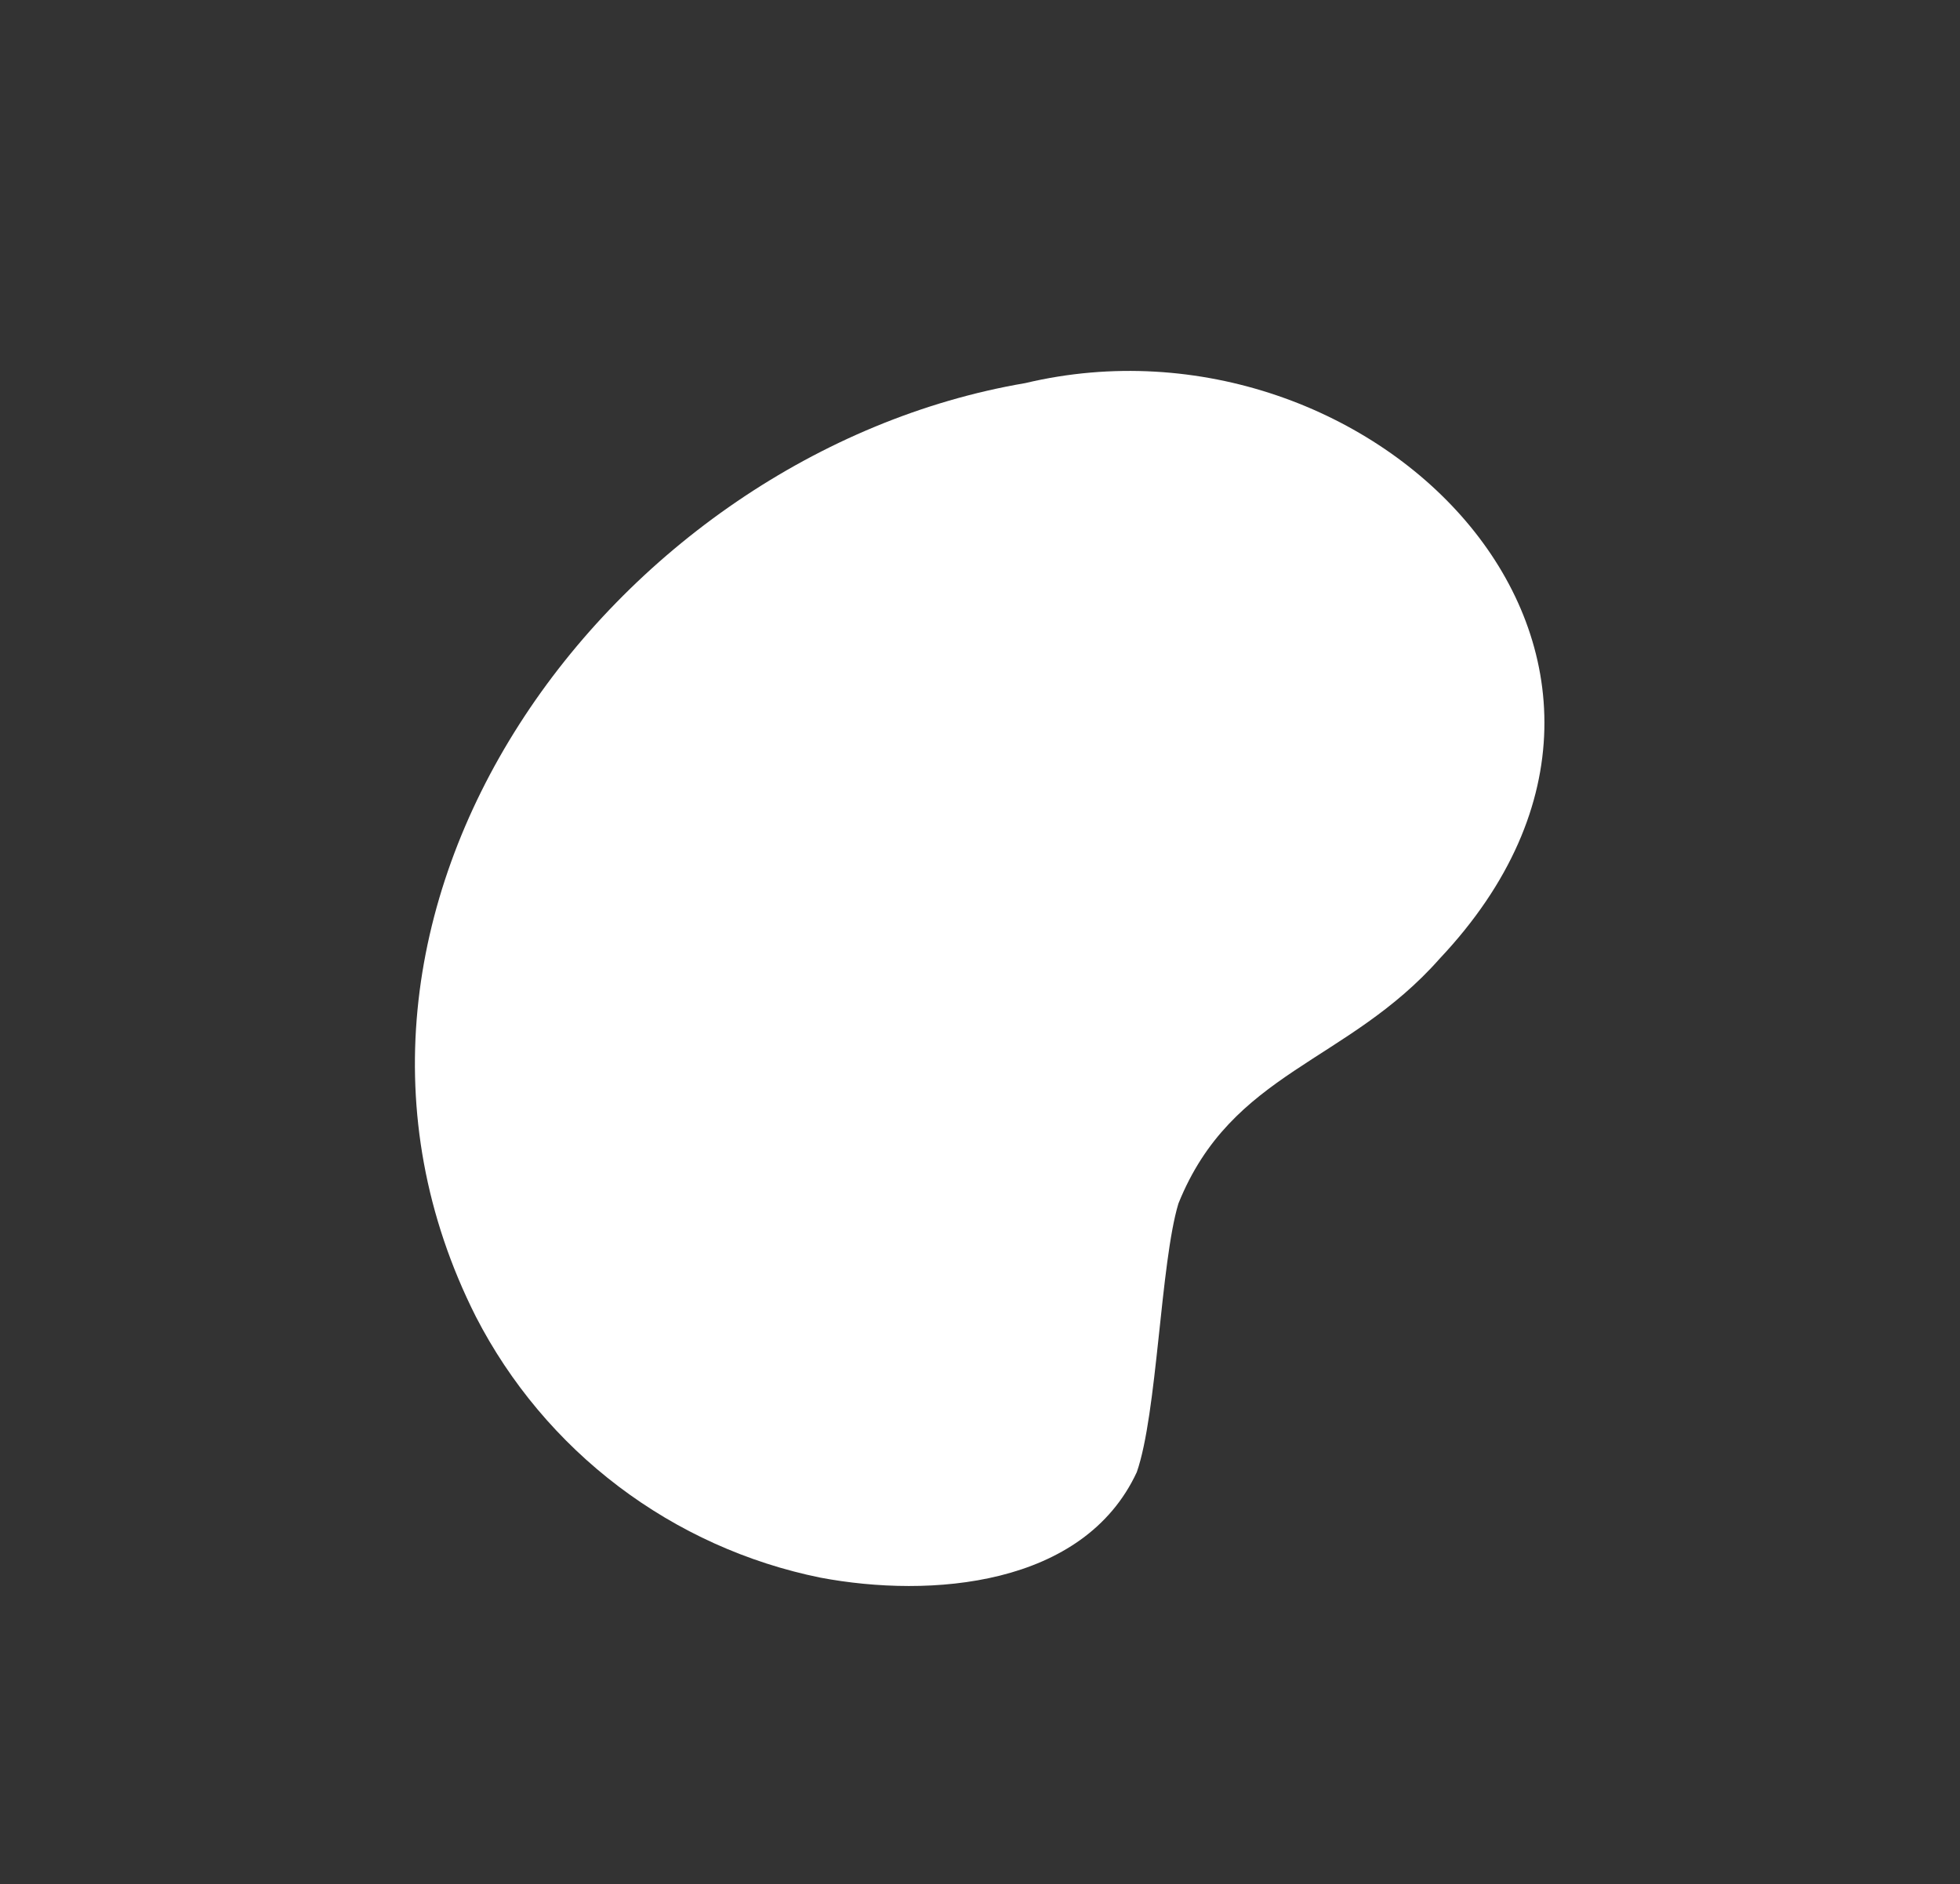 <?xml version="1.0" encoding="UTF-8"?> <svg xmlns="http://www.w3.org/2000/svg" width="490" height="471" viewBox="0 0 490 471" fill="none"><rect x="0" y="0" width="490" height="471" fill="#333333" stroke="none"/><path d="M118.977 329.174C67.878 227.937 153.188 113.331 256.318 95.773C343.394 75.069 431.275 163.958 359.934 239.639C336.745 265.904 307.928 267.738 294.603 300.879C290.127 315.676 289.301 353.474 284.195 368.034C270.915 396.649 232.625 399.587 205.087 394.398C186.782 390.678 169.533 382.881 154.625 371.589C139.716 360.296 127.532 345.798 118.977 329.174Z" fill="white"></path></svg> 